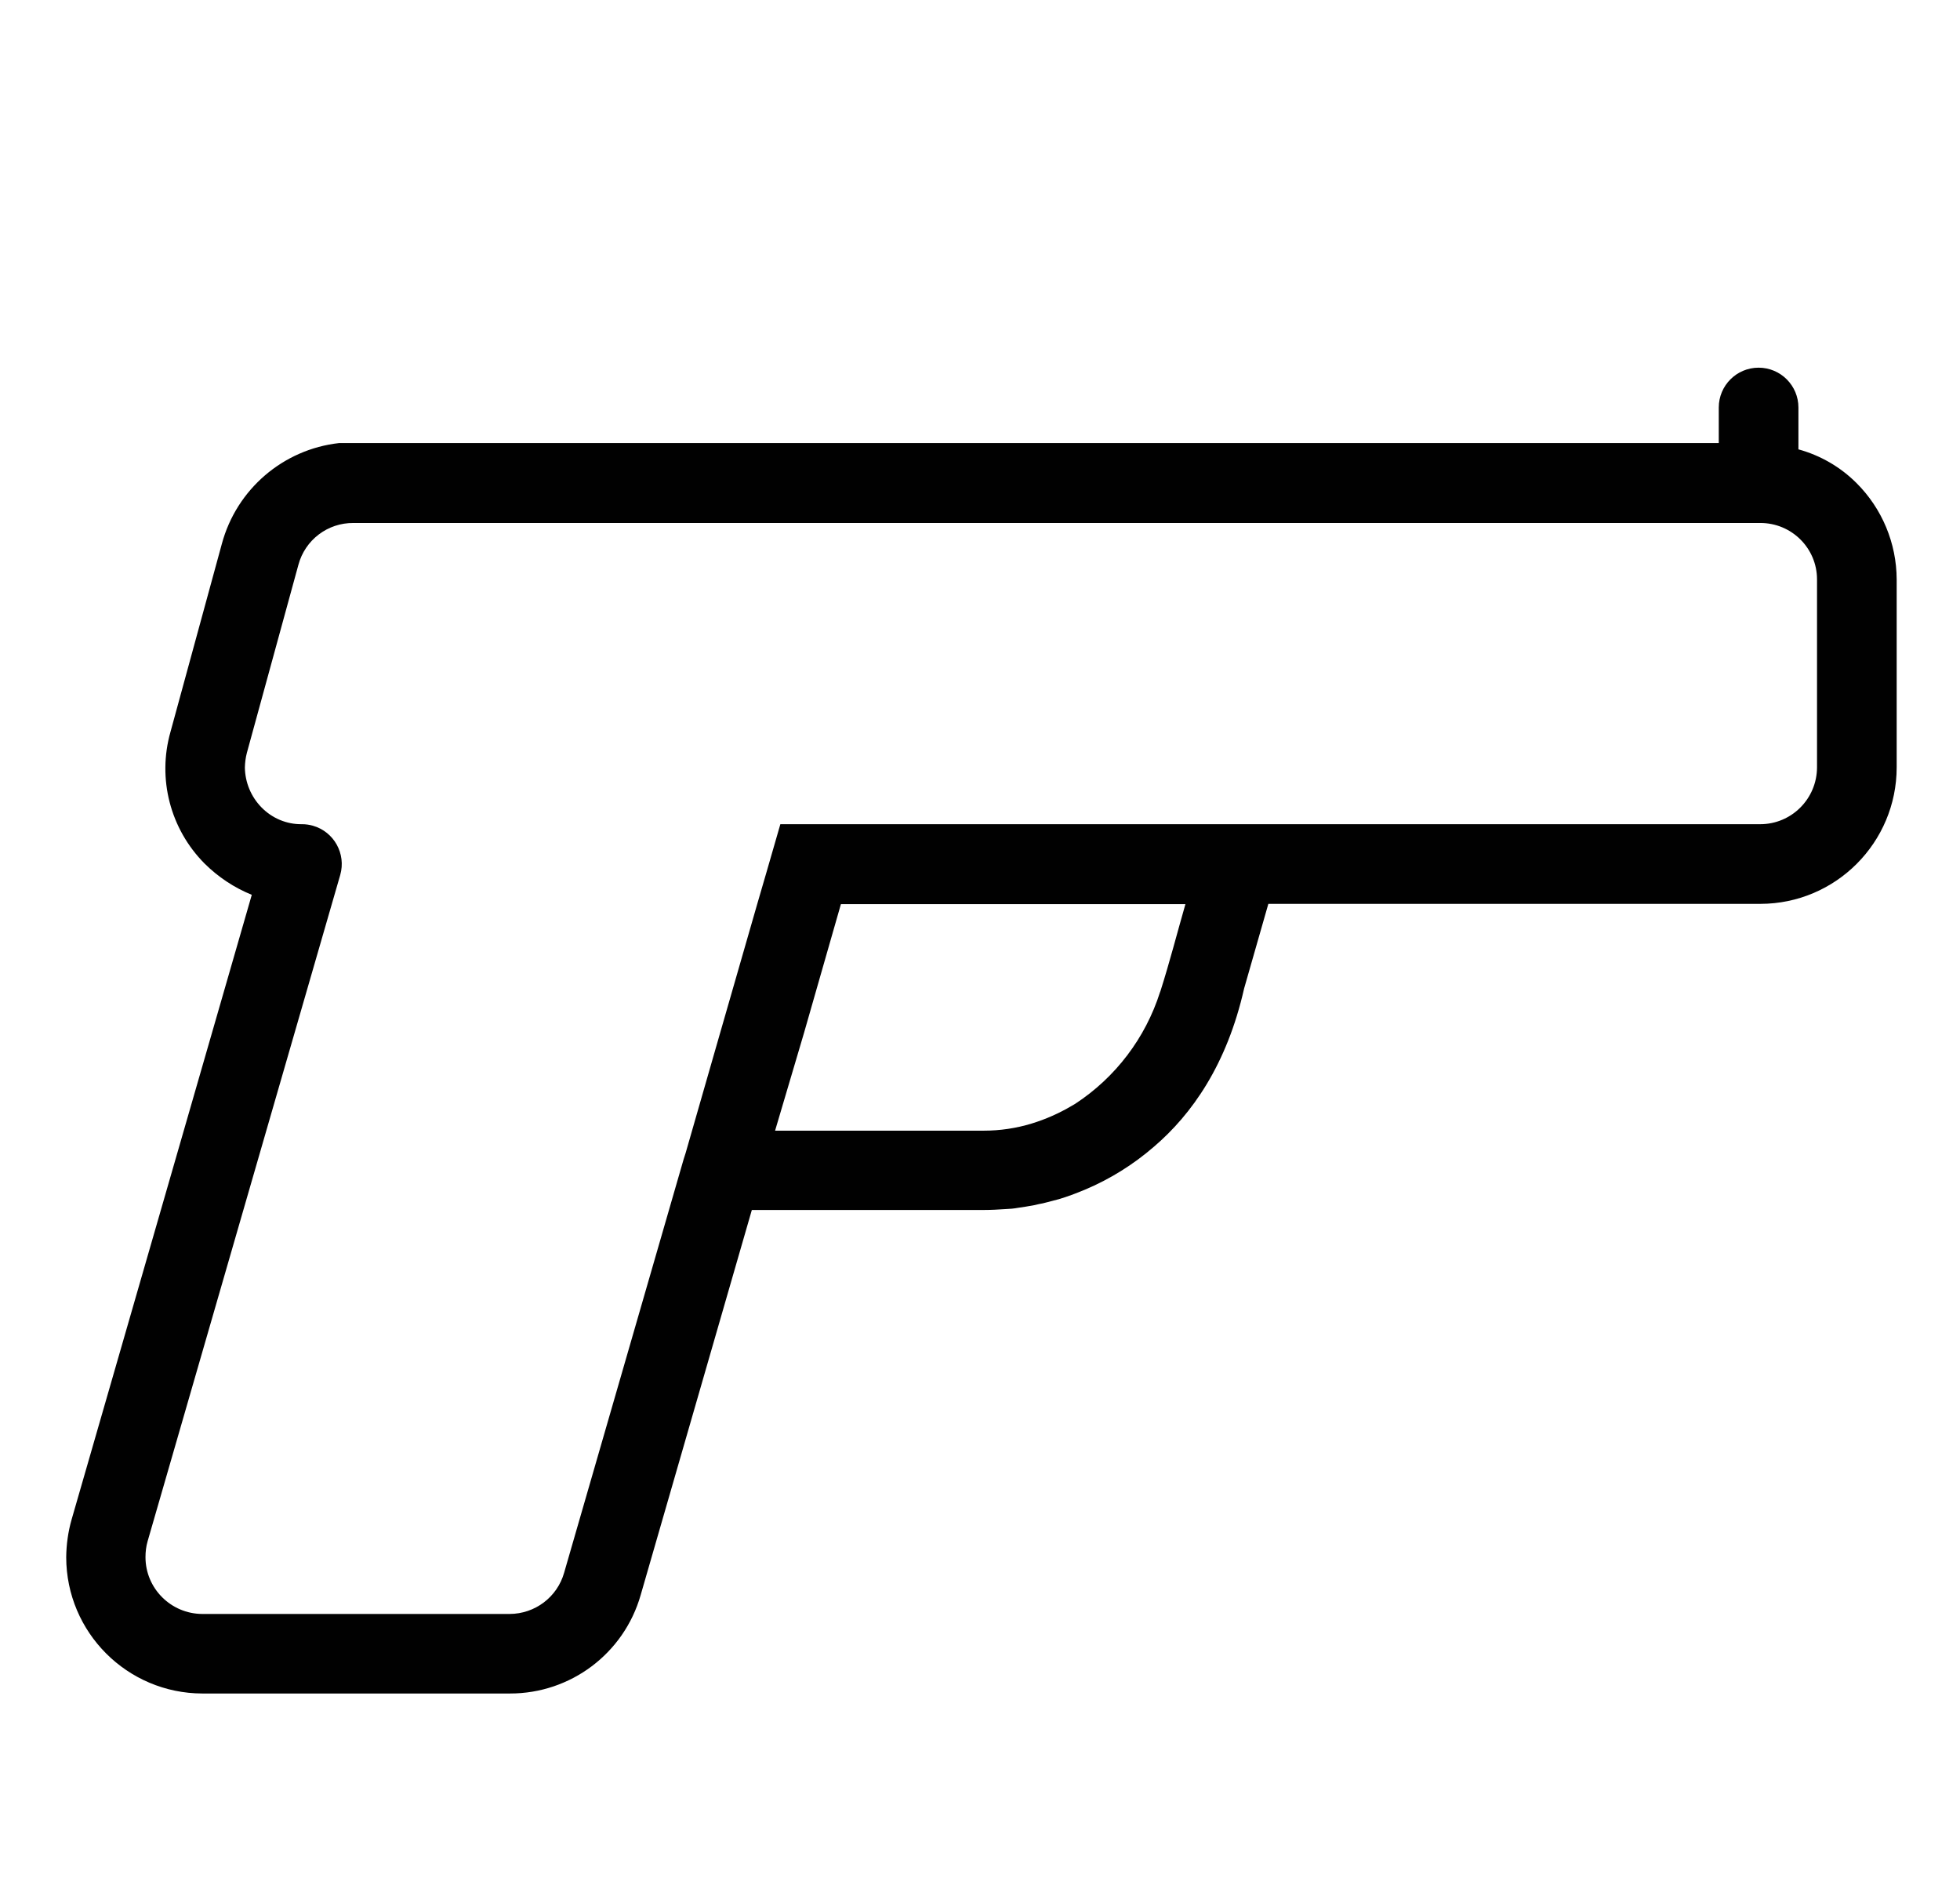 <?xml version="1.0" encoding="utf-8"?>
<!-- Generator: Adobe Illustrator 23.0.0, SVG Export Plug-In . SVG Version: 6.00 Build 0)  -->
<svg version="1.1" id="Layer_1" xmlns="http://www.w3.org/2000/svg" xmlns:xlink="http://www.w3.org/1999/xlink" x="0px" y="0px"
	 viewBox="0 0 156 150" style="enable-background:new 0 0 156 150;" xml:space="preserve">
<style type="text/css">
	.st0{fill:#010101;}
</style>
<path class="st0" d="M147.76,38.44c-1.28-1.28-2.87-2.2-4.62-2.68v-3.33c0-1.75-1.42-3.17-3.17-3.17c-1.75,0-3.17,1.42-3.17,3.17
	v2.83H26.99c-4.46,0.5-8.16,3.68-9.33,8.01l-4.09,14.97l0,0c-1.06,3.73-0.02,7.73,2.71,10.48c1.08,1.07,2.35,1.92,3.76,2.49
	L5.7,120.92c-0.28,0.98-0.42,1.99-0.43,3.01c0.01,5.98,4.86,10.83,10.84,10.84h24.47c4.83,0.01,9.08-3.18,10.41-7.83l8.85-30.65
	h18.5c0.53,0,1.13-0.03,1.68-0.07c0.34-0.01,0.67-0.04,1-0.1c0.36-0.05,0.81-0.12,1.34-0.22c0.2-0.05,0.41-0.1,0.65-0.14l1.27-0.33
	c0.64-0.19,1.34-0.45,2.06-0.75c2-0.84,3.86-2,5.5-3.42c3.02-2.58,5.81-6.53,7.18-12.59l1.93-6.74h39.17
	c5.99-0.01,10.84-4.88,10.84-10.87V46.11C150.95,43.23,149.8,40.47,147.76,38.44z M92.33,78.95c-1.16,3.65-3.54,6.79-6.75,8.89
	l-0.29,0.17c-1,0.59-2.06,1.06-3.17,1.4c-1.24,0.38-2.53,0.57-3.83,0.57H61.69l1.7-5.74l0.6-2.03l2.94-10.26h27.42
	c-0.66,2.3-1.26,4.64-1.99,6.93L92.33,78.95z M144.62,61.07c-0.01,2.5-2.03,4.52-4.52,4.52H62.11l-1.1,3.81l-0.74,2.54l-3.54,12.3
	l-2.16,7.52l-0.16,0.5l0,0l-9.51,32.9c-0.55,1.94-2.32,3.27-4.33,3.28H16.1c-2.49-0.01-4.52-2.03-4.52-4.52
	c0-0.43,0.05-0.86,0.17-1.27l15.33-53.02c0.48-1.68-0.49-3.44-2.18-3.92c-0.28-0.08-0.57-0.12-0.86-0.12
	c-1.22,0.02-2.38-0.47-3.23-1.34c-0.83-0.85-1.3-1.98-1.32-3.17c0.01-0.4,0.06-0.79,0.16-1.17l0,0l4.1-14.96
	c0.53-1.98,2.33-3.35,4.38-3.33H140.1c2.49-0.01,4.52,2,4.52,4.49c0,0.01,0,0.02,0,0.03V61.07z"/>
</svg>
